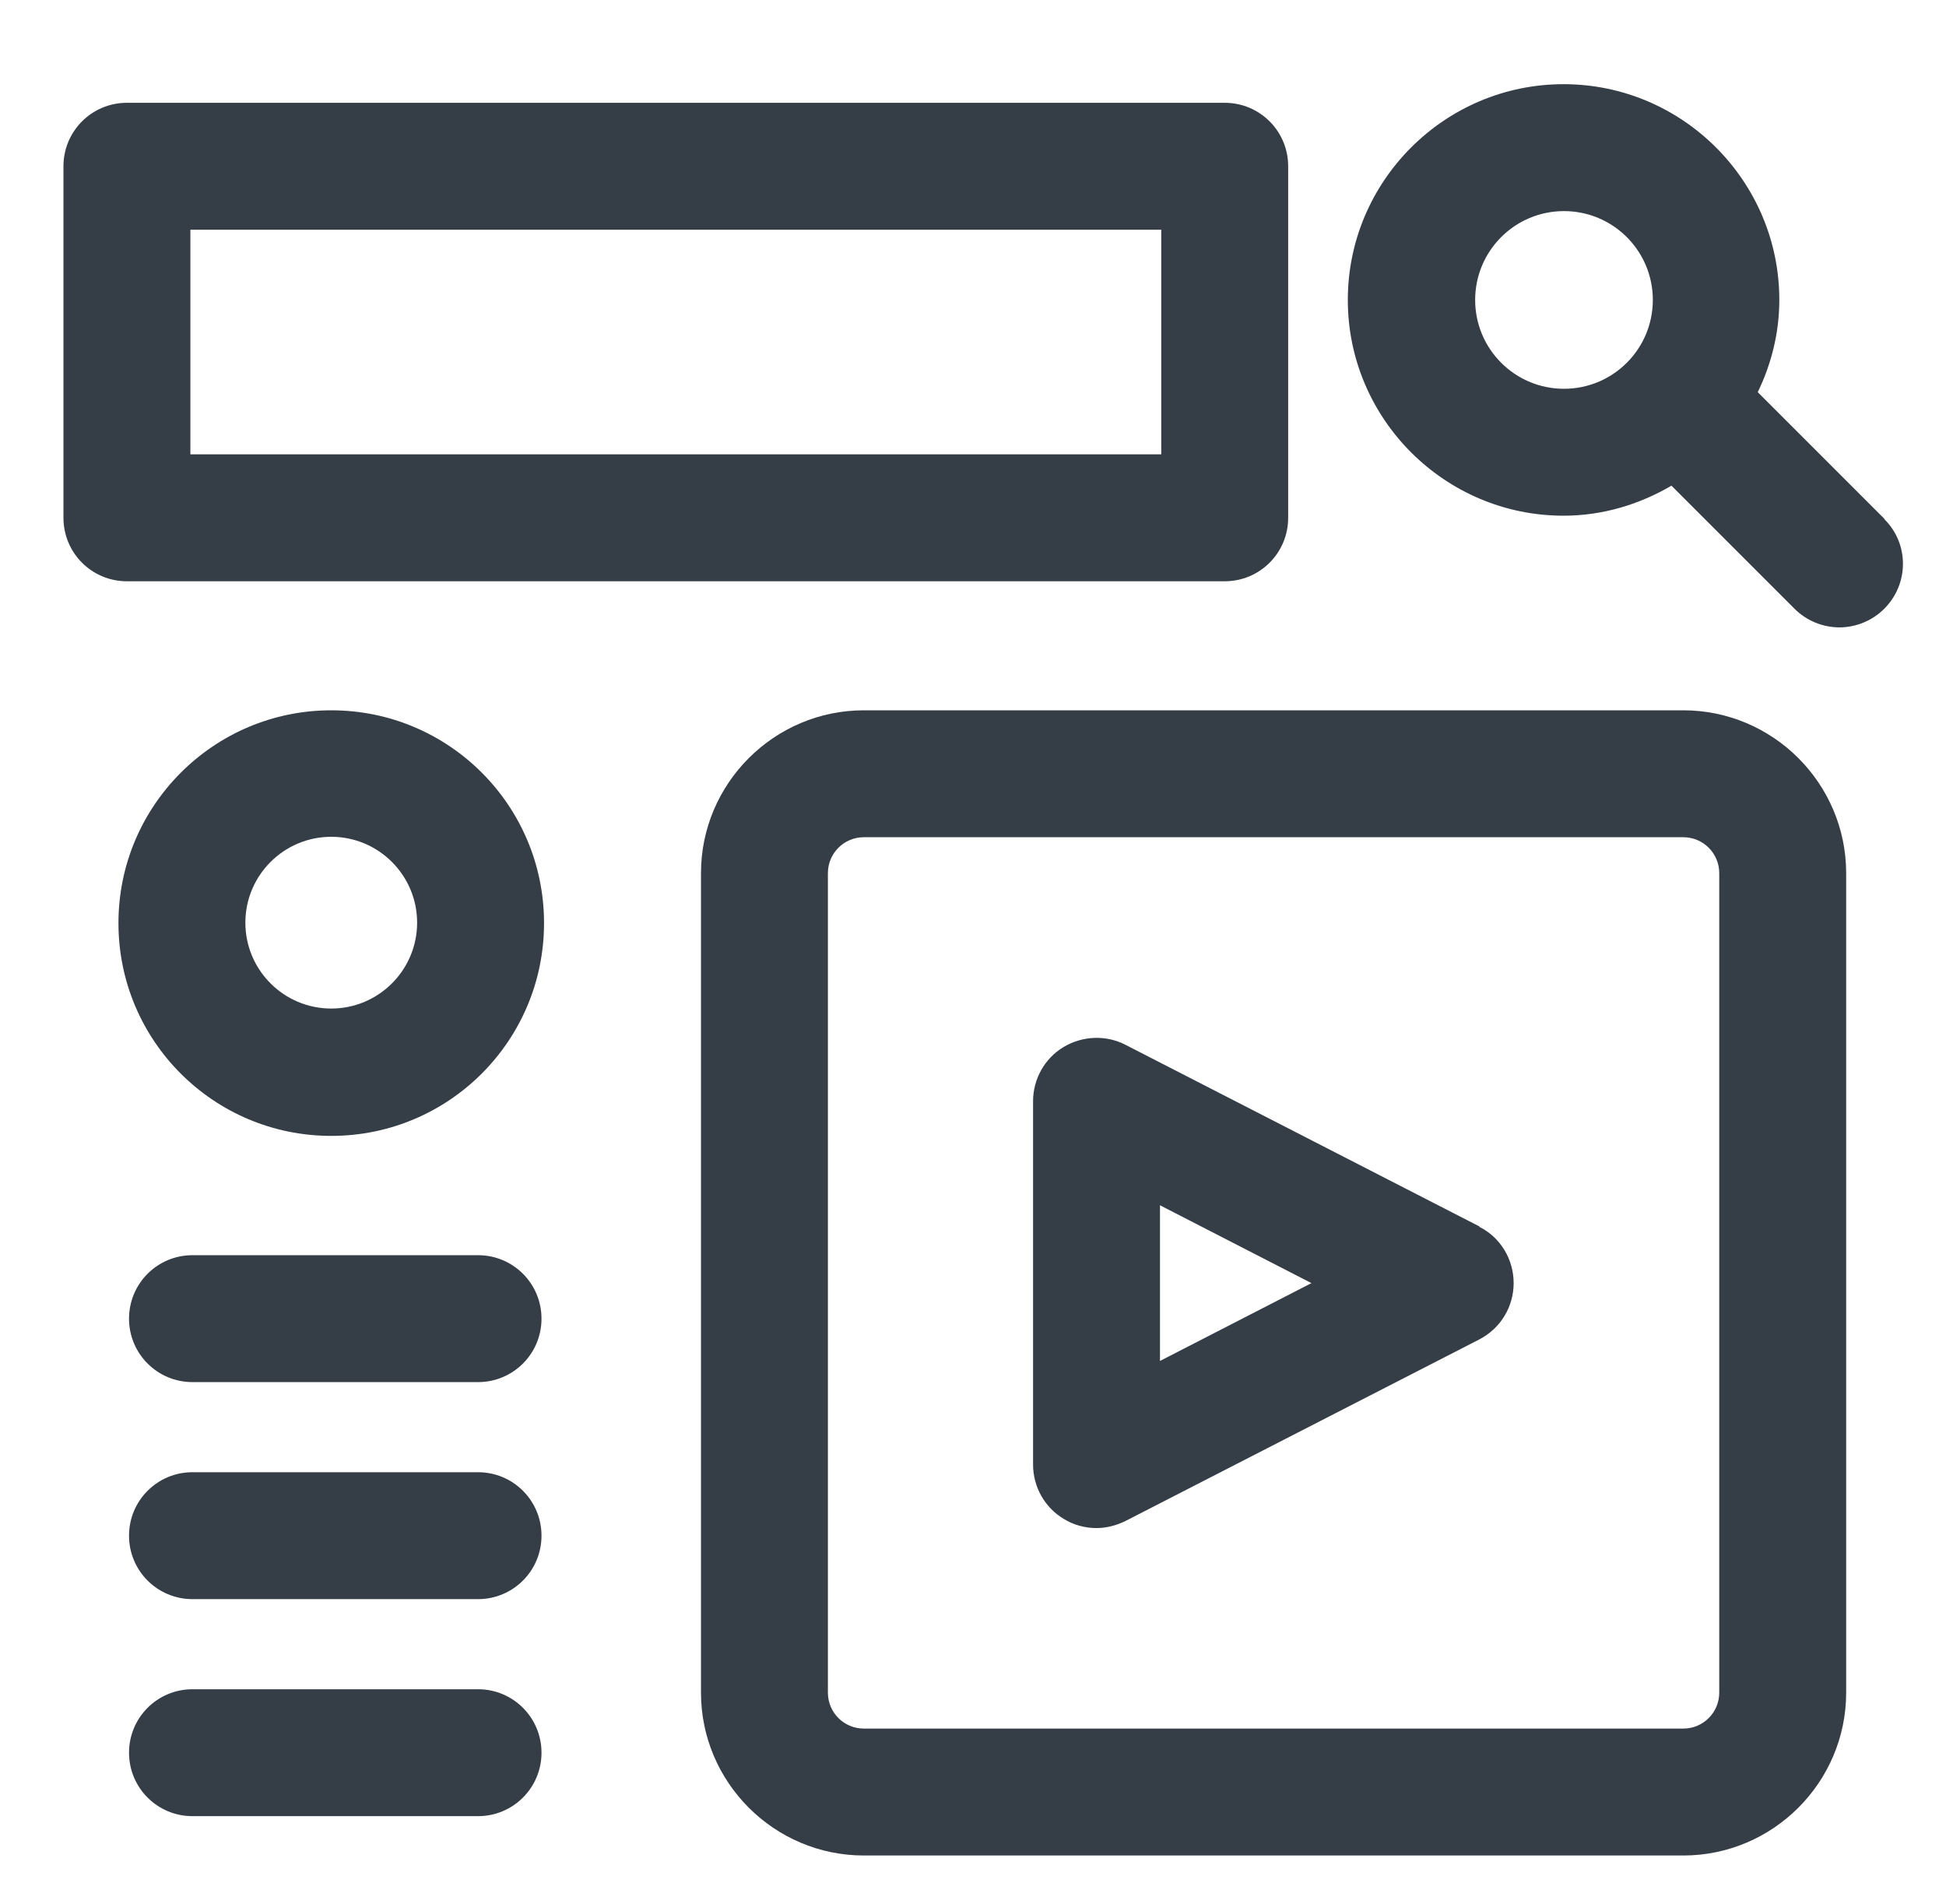 <svg width="46" height="45" viewBox="0 0 46 45" fill="none" xmlns="http://www.w3.org/2000/svg">
<path d="M7.83 16.79C5.06 16.79 2.8 19.04 2.8 21.82C2.8 24.6 5.05 26.85 7.83 26.85C10.61 26.85 12.86 24.6 12.86 21.82C12.86 19.04 10.61 16.79 7.83 16.79ZM7.83 23.84C6.71 23.84 5.8 22.93 5.8 21.81C5.8 20.69 6.71 19.78 7.83 19.78C8.95 19.78 9.86 20.69 9.86 21.81C9.86 22.93 8.95 23.84 7.83 23.84Z" fill="#353D47"/>
<path d="M11.29 29.67H4.55C3.72 29.67 3.05 30.34 3.05 31.17C3.05 32 3.72 32.67 4.55 32.67H11.3C12.13 32.67 12.8 32 12.8 31.17C12.8 30.34 12.13 29.67 11.3 29.67H11.29Z" fill="#353D47"/>
<path d="M44.55 12.27L41.55 9.27C41.87 8.61 42.06 7.87 42.06 7.09C42.06 4.28 39.77 1.99 36.96 1.99C34.15 1.99 31.86 4.28 31.86 7.09C31.86 9.9 34.15 12.19 36.96 12.19C37.89 12.19 38.76 11.92 39.51 11.48L42.42 14.39C42.71 14.68 43.1 14.83 43.48 14.83C43.86 14.83 44.25 14.68 44.54 14.39C45.13 13.8 45.13 12.85 44.54 12.27H44.55ZM36.97 9.19C35.81 9.19 34.87 8.25 34.87 7.09C34.87 5.93 35.81 4.99 36.97 4.99C38.13 4.99 39.07 5.93 39.07 7.09C39.07 8.25 38.13 9.19 36.97 9.19Z" fill="#353D47"/>
<path d="M11.29 34.8H4.55C3.72 34.8 3.05 35.47 3.05 36.3C3.05 37.13 3.72 37.8 4.55 37.8H11.3C12.13 37.8 12.8 37.13 12.8 36.3C12.8 35.47 12.13 34.8 11.3 34.8H11.29Z" fill="#353D47"/>
<path d="M11.29 39.93H4.55C3.72 39.93 3.05 40.6 3.05 41.43C3.05 42.26 3.72 42.93 4.55 42.93H11.3C12.13 42.93 12.8 42.26 12.8 41.43C12.8 40.6 12.13 39.93 11.3 39.93H11.29Z" fill="#353D47"/>
<path d="M34.97 28.99L26.61 24.7C26.15 24.46 25.59 24.48 25.14 24.75C24.69 25.02 24.42 25.51 24.42 26.03V34.62C24.42 35.14 24.69 35.63 25.14 35.9C25.38 36.05 25.65 36.12 25.92 36.12C26.15 36.12 26.39 36.06 26.61 35.95L34.97 31.66C35.47 31.4 35.78 30.89 35.78 30.33C35.78 29.77 35.47 29.25 34.97 29V28.99ZM27.42 32.16V28.49L31 30.33L27.42 32.17V32.16Z" fill="#353D47"/>
<path d="M39.79 16.79H20.42C18.3 16.79 16.57 18.52 16.57 20.64V40.01C16.57 42.13 18.3 43.86 20.42 43.86H39.79C41.91 43.86 43.64 42.13 43.64 40.01V20.64C43.64 18.52 41.91 16.79 39.79 16.79ZM40.64 40.01C40.64 40.48 40.26 40.86 39.79 40.86H20.42C19.95 40.86 19.57 40.48 19.57 40.01V20.64C19.57 20.17 19.95 19.79 20.42 19.79H39.79C40.26 19.79 40.64 20.17 40.64 20.64V40.01Z" fill="#353D47"/>
<path d="M28.95 13.74C29.78 13.74 30.45 13.07 30.45 12.24V3.93C30.45 3.1 29.78 2.43 28.95 2.43H3C2.17 2.43 1.5 3.1 1.5 3.93V12.24C1.5 13.07 2.17 13.74 3 13.74H28.95ZM4.5 5.43H27.45V10.74H4.5V5.43Z" fill="#353D47"/>
</svg>
